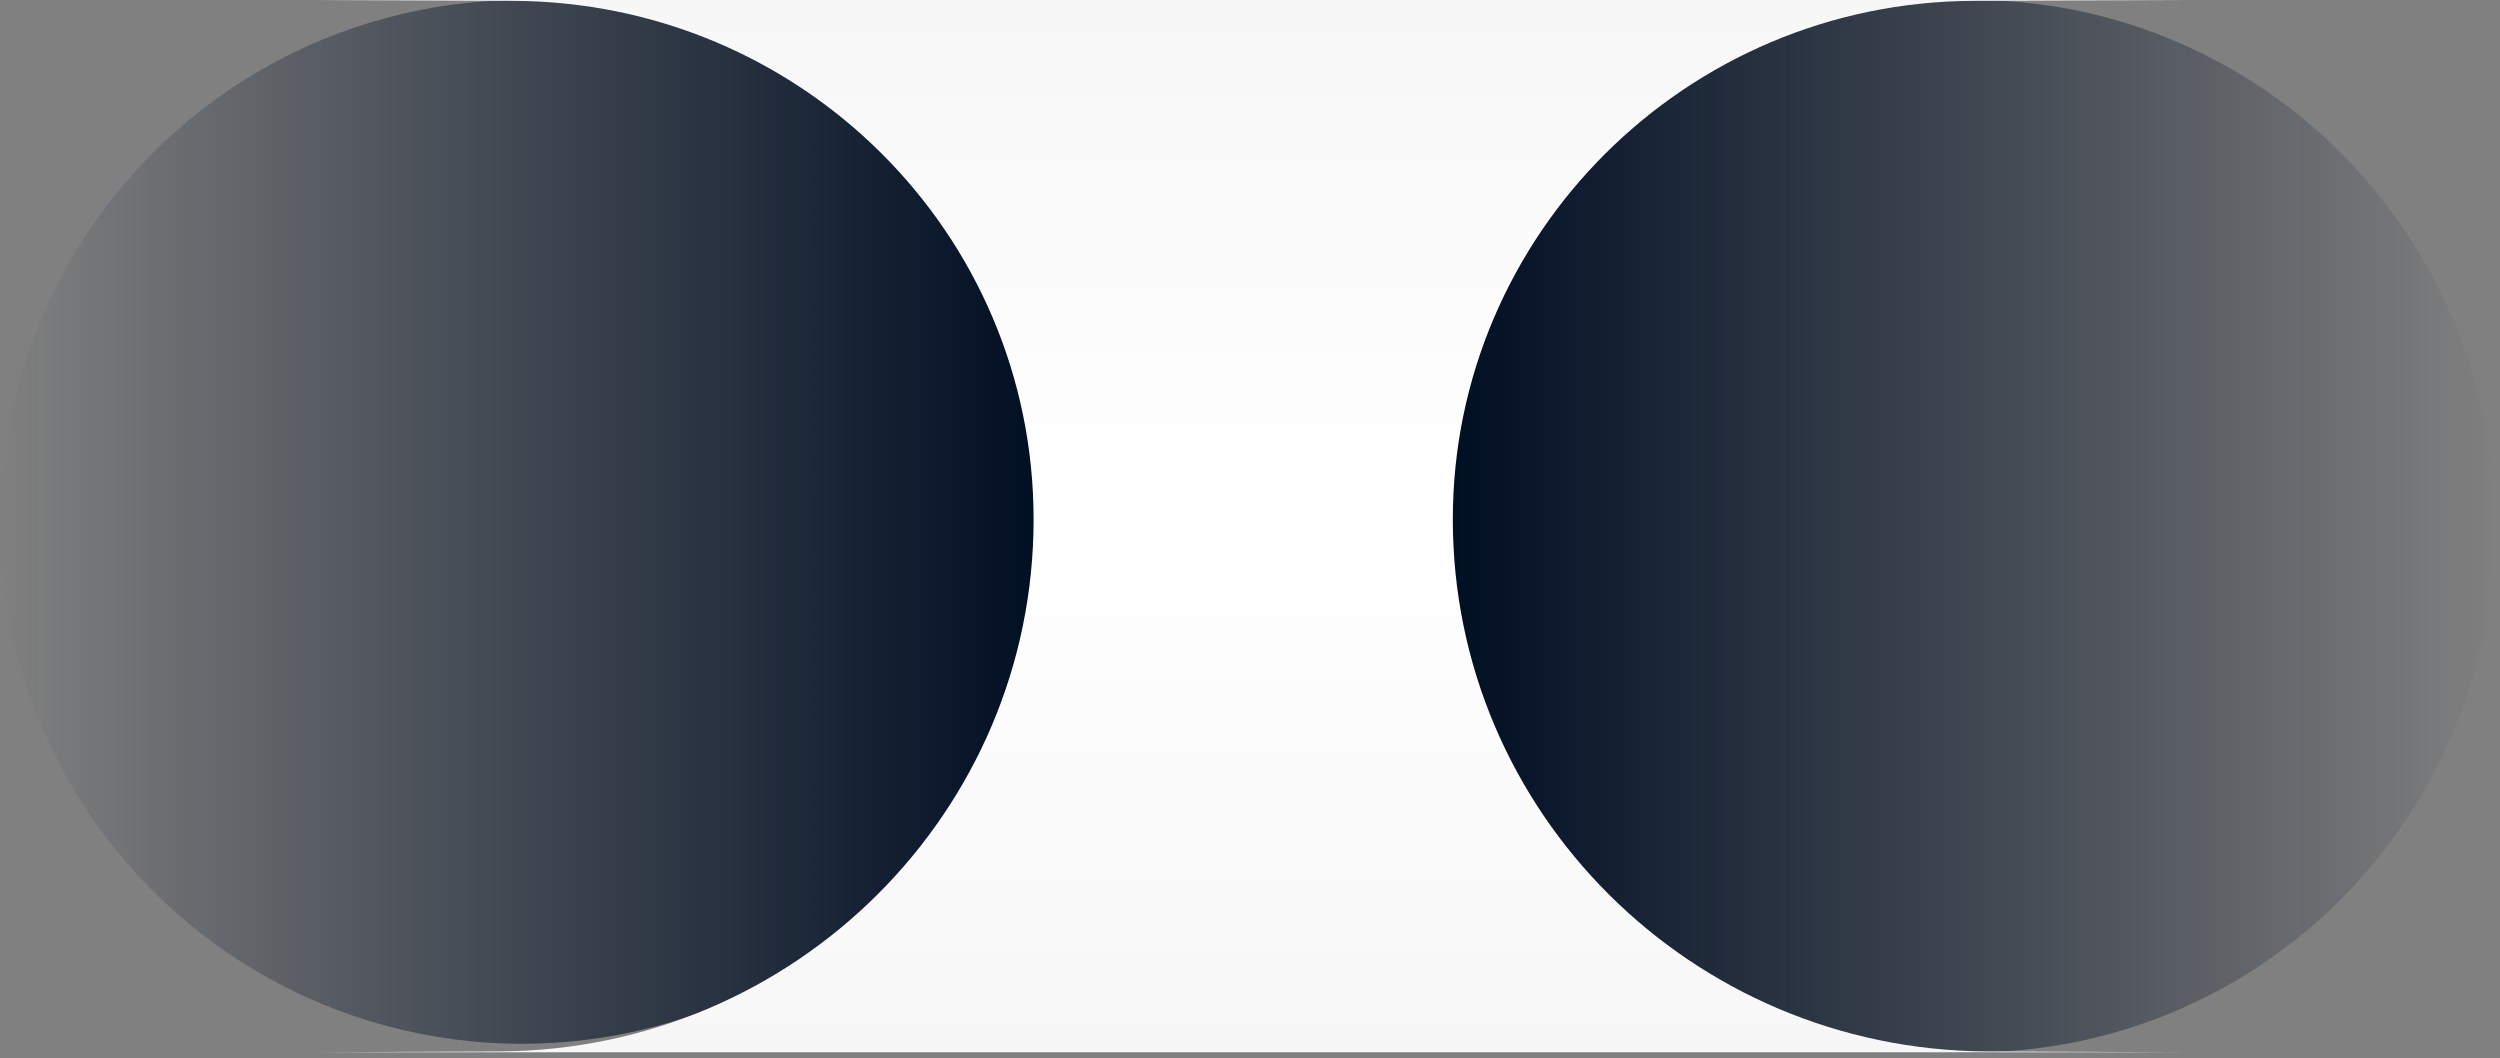 <?xml version="1.0" encoding="utf-8"?>
<!-- Generator: Adobe Illustrator 26.3.1, SVG Export Plug-In . SVG Version: 6.00 Build 0)  -->
<svg version="1.1" id="Layer_1" xmlns="http://www.w3.org/2000/svg" xmlns:xlink="http://www.w3.org/1999/xlink" x="0px" y="0px"
	 viewBox="0 0 294.6 124.7" style="enable-background:new 0 0 294.6 124.7;" xml:space="preserve">
<rect x="0" y="0" width="294.6" height="124.7" fill="#808080" stroke="none"/>
<style type="text/css">
	.st0{fill:url(#SVGID_1_);}
	.st1{fill:url(#SVGID_00000073693629750941448720000011161050470403535024_);}
	.st2{fill:url(#SVGID_00000065048655567453748070000002031899853290323094_);}
</style>
<g>
	
		<linearGradient id="SVGID_1_" gradientUnits="userSpaceOnUse" x1="349" y1="-73.819" x2="472" y2="-73.819" gradientTransform="matrix(1 0 0 -1 -178 -11.819)">
		<stop  offset="0" style="stop-color:#000E23"/>
		<stop  offset="1" style="stop-color:#000E23;stop-opacity:0"/>
	</linearGradient>
	<ellipse class="st0" cx="232.5" cy="62" rx="61.5" ry="62"/>
	
		<linearGradient id="SVGID_00000165936637795945289570000014853901917093750188_" gradientUnits="userSpaceOnUse" x1="-178.607" y1="462.5" x2="-55.608" y2="462.5" gradientTransform="matrix(-1 0 0 1 -55.608 -401)">
		<stop  offset="0" style="stop-color:#000E23"/>
		<stop  offset="1" style="stop-color:#000E23;stop-opacity:0"/>
	</linearGradient>
	
		<ellipse style="fill:url(#SVGID_00000165936637795945289570000014853901917093750188_);" cx="61.5" cy="61.5" rx="61.5" ry="61.5"/>
	
		<linearGradient id="SVGID_00000141432792684532214550000001673671323982001816_" gradientUnits="userSpaceOnUse" x1="325.5" y1="-11.819" x2="325.5" y2="-135.819" gradientTransform="matrix(1 0 0 -1 -178 -11.819)">
		<stop  offset="0" style="stop-color:#F7F7F8"/>
		<stop  offset="0.49" style="stop-color:#FFFFFF"/>
		<stop  offset="1" style="stop-color:#F7F7F8"/>
	</linearGradient>
	<path style="fill:url(#SVGID_00000141432792684532214550000001673671323982001816_);" d="M37,0h221l-25.4,0.1
		c-33.9,0.1-61.4,27.5-61.4,61.1c0,34.5,28.1,62.5,62.9,62.7L258,124H37l21.9-0.1c34.8-0.2,62.9-28.2,62.9-62.7
		c0-33.7-27.4-61-61.4-61.1L37,0z"/>
</g>
</svg>
